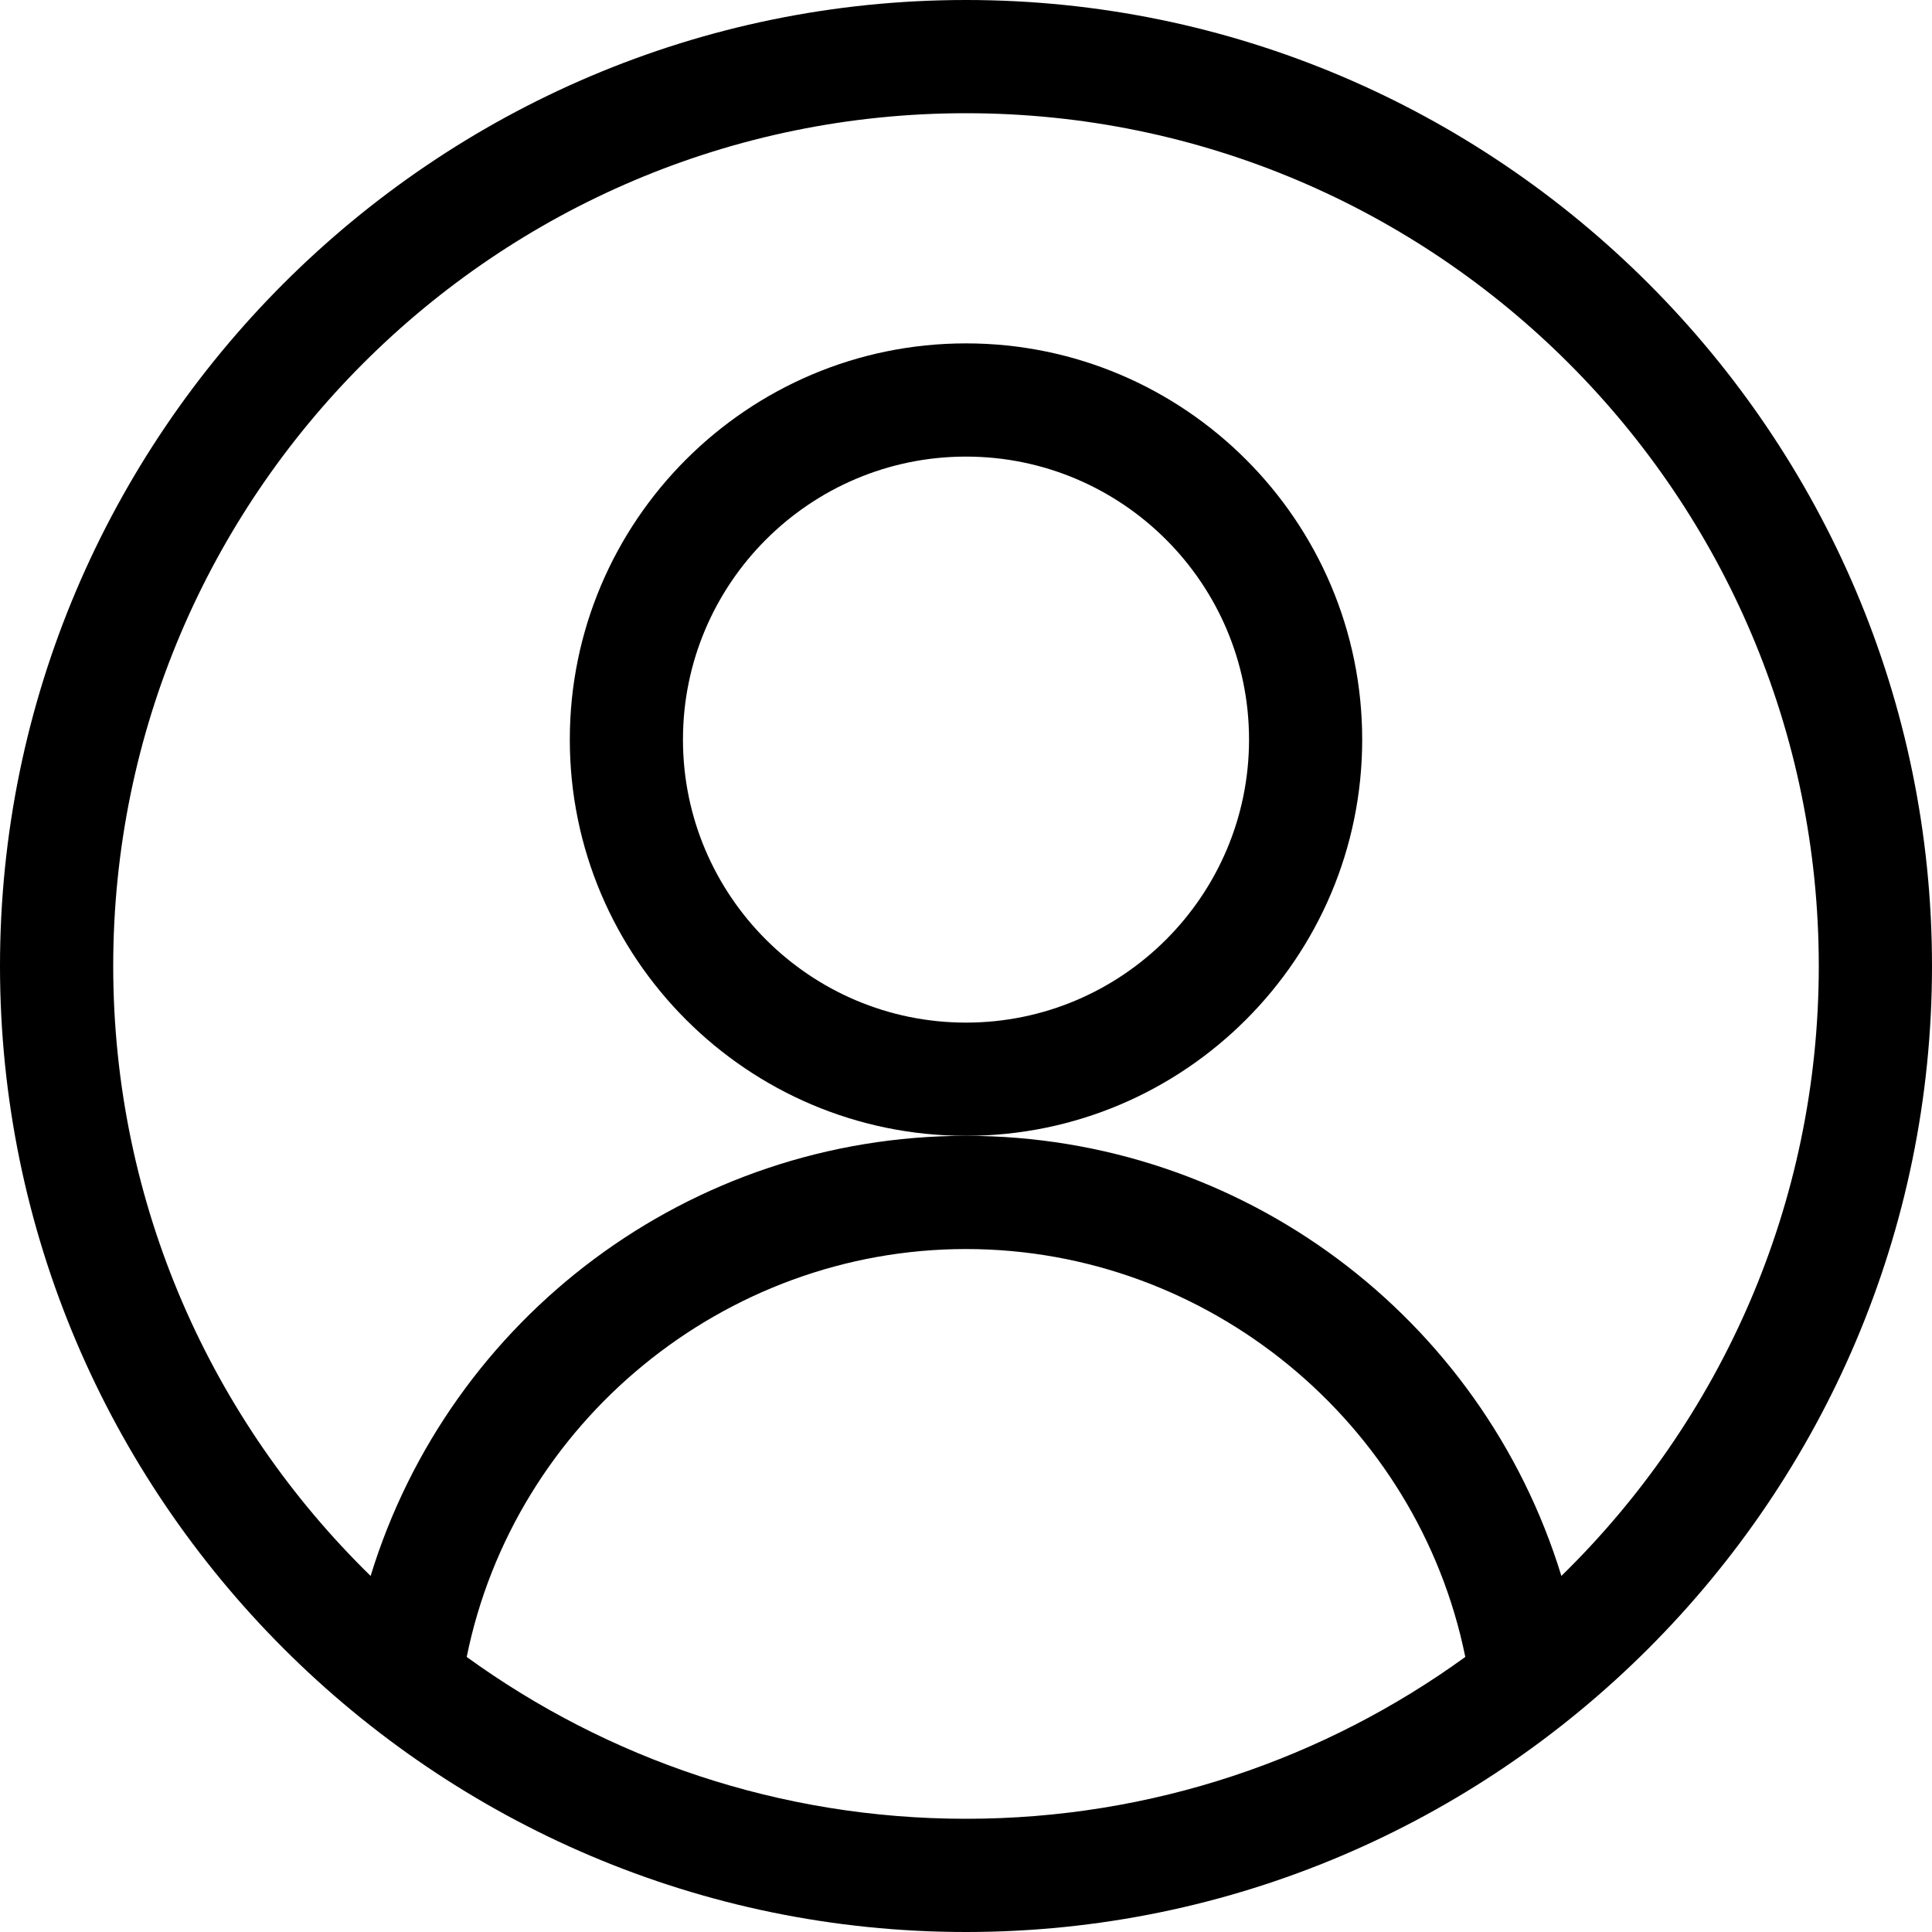 <svg width="30" height="30" viewBox="0 0 30 30" fill="none" xmlns="http://www.w3.org/2000/svg">
<g clip-path="url(#clip0_14165_372)">
<path d="M15 0C6.74 0 0 6.741 0 15C0 23.26 6.741 30 15 30C23.26 30 30 23.259 30 15C30 6.74 23.259 0 15 0ZM7.247 25.729C7.985 22.088 11.241 19.395 15 19.395C18.759 19.395 22.015 22.088 22.753 25.729C20.572 27.309 17.893 28.242 15 28.242C12.107 28.242 9.428 27.309 7.247 25.729ZM24.245 24.471C23.013 20.451 19.288 17.637 15 17.637C10.705 17.637 6.985 20.457 5.755 24.471C3.291 22.064 1.758 18.708 1.758 15C1.758 7.698 7.698 1.758 15 1.758C22.302 1.758 28.242 7.698 28.242 15C28.242 18.708 26.709 22.064 24.245 24.471Z" fill="black"/>
<path d="M21.152 11.484C21.152 8.092 18.392 5.332 15 5.332C11.607 5.332 8.848 8.092 8.848 11.484C8.848 14.877 11.607 17.637 15 17.637C18.392 17.637 21.152 14.877 21.152 11.484ZM15 15.879C12.577 15.879 10.605 13.908 10.605 11.484C10.605 9.061 12.577 7.09 15 7.09C17.423 7.09 19.395 9.061 19.395 11.484C19.395 13.908 17.423 15.879 15 15.879Z" fill="black"/>
</g>
<defs>
<clipPath id="clip0_14165_372">
<rect width="30" height="30" fill="white"/>
</clipPath>
</defs>
</svg>
